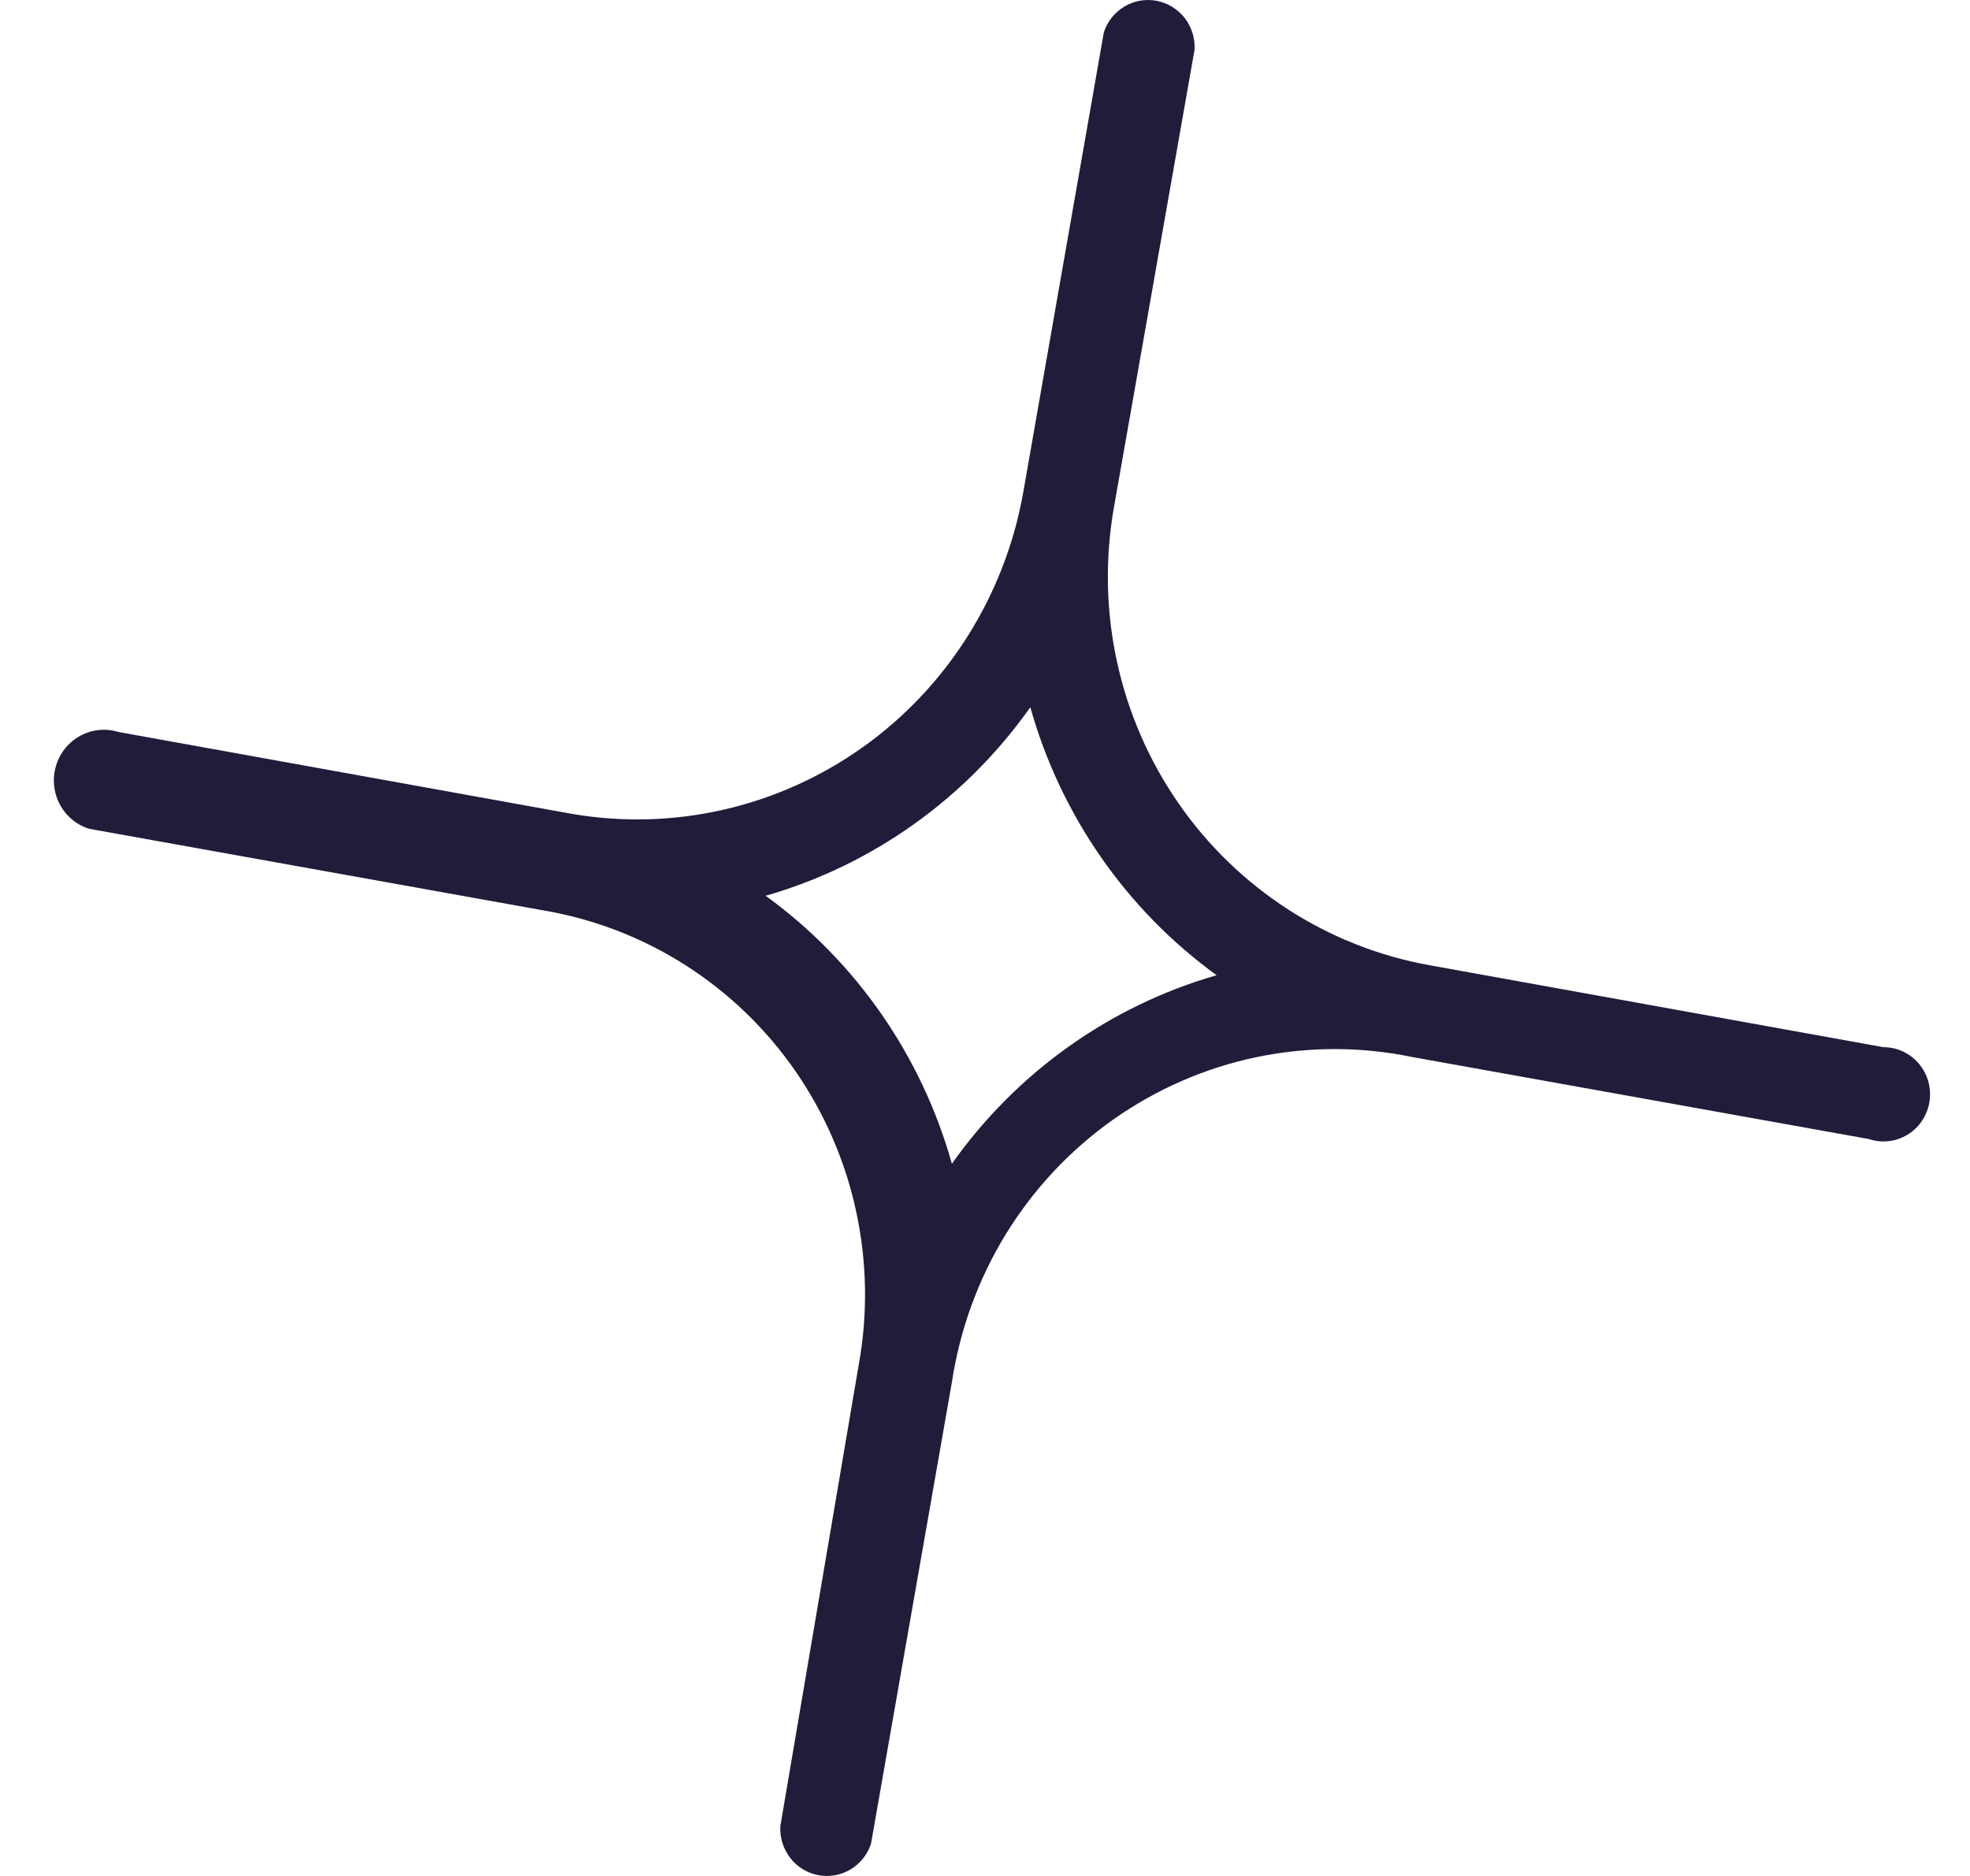 <svg width="21" height="20" viewBox="0 0 21 20" fill="none" xmlns="http://www.w3.org/2000/svg">
<path d="M1.264 7.804L6.098 8.677C7.181 8.862 8.293 8.608 9.193 7.969C10.092 7.331 10.707 6.359 10.905 5.264L11.767 0.344C11.805 0.228 11.883 0.131 11.987 0.069C12.09 0.008 12.212 -0.014 12.33 0.009C12.448 0.031 12.554 0.097 12.629 0.192C12.703 0.288 12.74 0.408 12.734 0.529L11.872 5.423C11.682 6.521 11.93 7.651 12.562 8.563C13.194 9.476 14.158 10.097 15.242 10.291L20.076 11.164C20.148 11.164 20.219 11.179 20.285 11.21C20.35 11.24 20.408 11.285 20.455 11.34C20.502 11.396 20.536 11.461 20.556 11.531C20.575 11.601 20.579 11.675 20.568 11.747C20.556 11.819 20.529 11.888 20.489 11.948C20.449 12.009 20.396 12.06 20.334 12.097C20.272 12.135 20.203 12.159 20.131 12.166C20.06 12.174 19.987 12.166 19.919 12.143L15.059 11.27C14.511 11.156 13.945 11.156 13.396 11.27C12.848 11.384 12.328 11.611 11.868 11.935C11.409 12.259 11.019 12.675 10.723 13.156C10.428 13.637 10.232 14.175 10.147 14.736L9.285 19.656C9.247 19.772 9.169 19.869 9.066 19.931C8.962 19.992 8.84 20.014 8.722 19.991C8.604 19.969 8.498 19.904 8.424 19.808C8.35 19.712 8.312 19.593 8.318 19.471L9.154 14.55C9.252 14.01 9.243 13.455 9.127 12.918C9.012 12.381 8.792 11.873 8.481 11.422C8.17 10.972 7.773 10.589 7.315 10.295C6.857 10.001 6.345 9.802 5.81 9.709L0.951 8.836C0.815 8.794 0.702 8.699 0.636 8.573C0.57 8.446 0.556 8.298 0.598 8.161C0.639 8.025 0.733 7.91 0.858 7.843C0.983 7.776 1.129 7.762 1.264 7.804ZM10.147 12.407C10.836 11.433 11.831 10.724 12.969 10.397C12.007 9.7 11.307 8.692 10.983 7.54C10.295 8.514 9.3 9.223 8.162 9.55C9.124 10.248 9.824 11.255 10.147 12.407Z" fill="#1F1D3A"/>
</svg>
